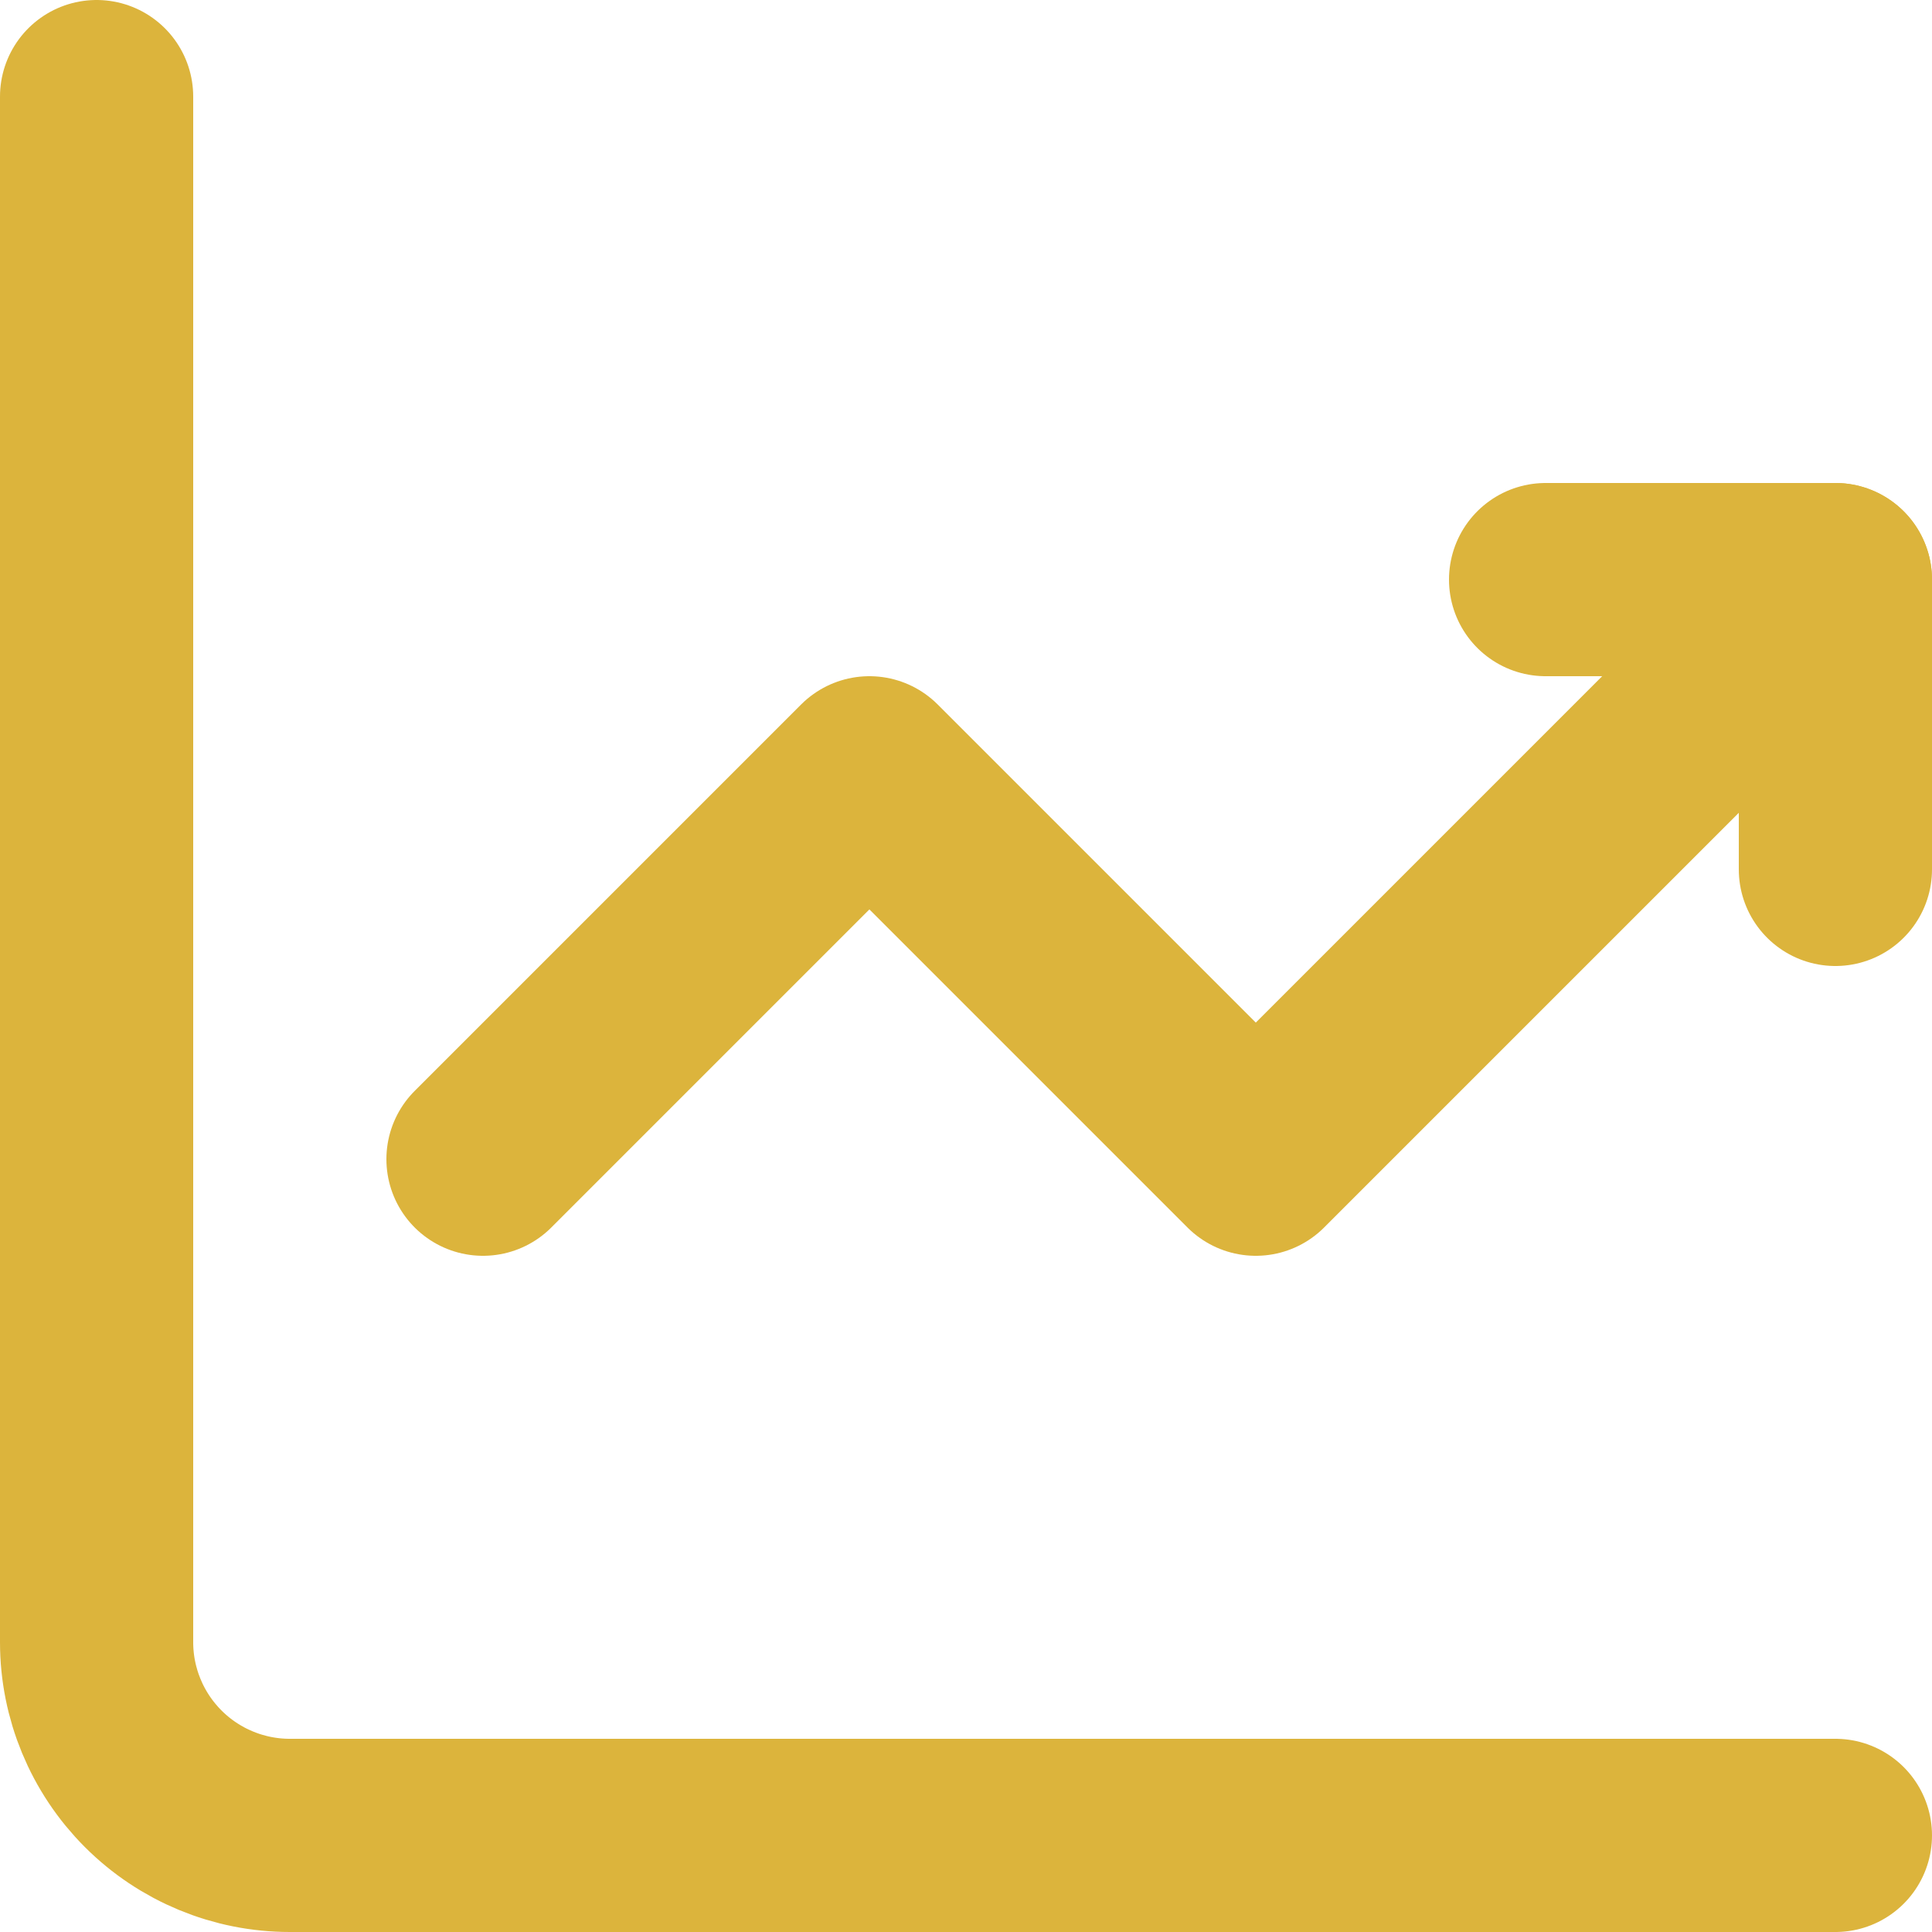 <svg fill="none" xmlns="http://www.w3.org/2000/svg" viewBox="2 2 20 20"> <path d="M3 3V19C3 19.53 3.211 20.039 3.586 20.414C3.961 20.789 4.47 21 5 21H21" stroke="#DCB43C" stroke-width="2" stroke-miterlimit="5.759" stroke-linecap="round" stroke-linejoin="round"></path> <path d="M7 14L11 10L15 14L21 8" stroke="#DCB43C" stroke-width="2" stroke-miterlimit="5.759" stroke-linecap="round" stroke-linejoin="round"></path> <path d="M18 8H21V11" stroke="#DCB43C" stroke-width="2" stroke-linecap="round" stroke-linejoin="round"></path> </svg>